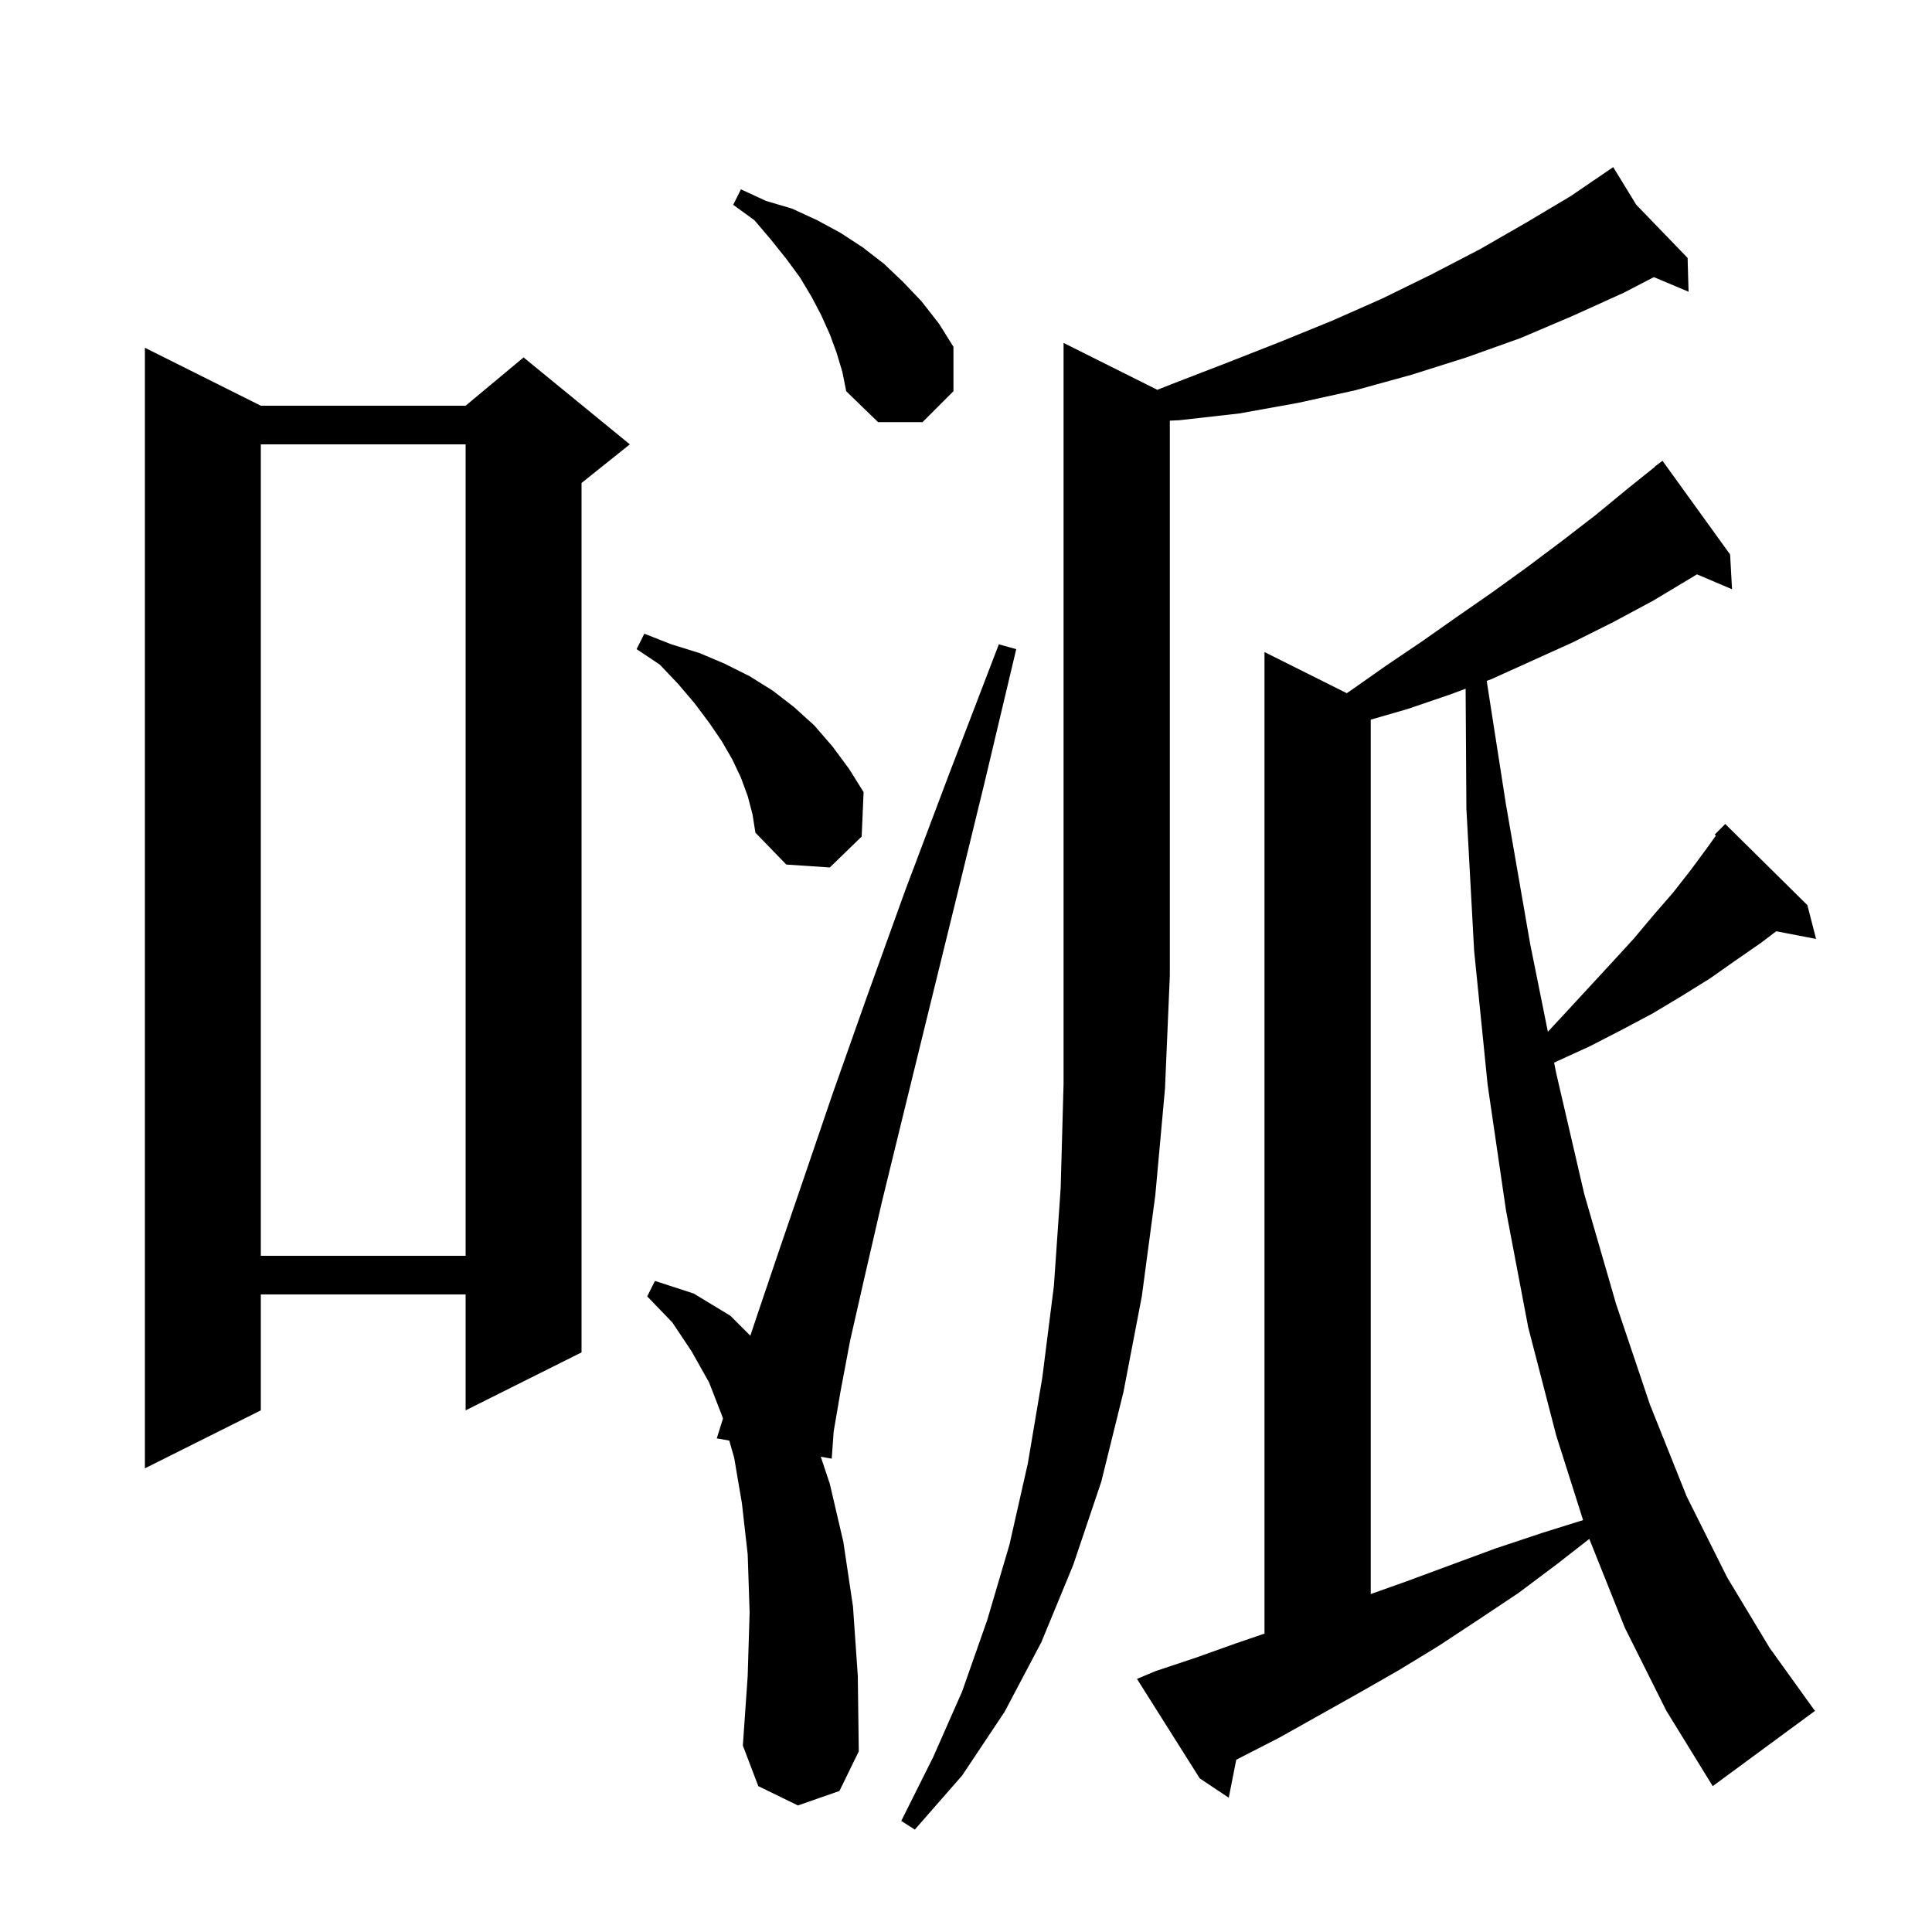 <svg xmlns="http://www.w3.org/2000/svg" xmlns:xlink="http://www.w3.org/1999/xlink" version="1.1" baseProfile="full" viewBox="0 0 200 200" width="200" height="200"><g fill="currentColor"><path d="M 119.806 40.353 L 121.2 39.8 L 126.9 37.6 L 132.5 35.4 L 137.9 33.2 L 143.1 30.9 L 148.2 28.4 L 153.2 25.8 L 157.9 23.1 L 162.6 20.3 L 167.0 17.3 L 169.382 21.194 L 174.7 26.7 L 174.8 30.2 L 171.207 28.687 L 168.1 30.3 L 162.8 32.7 L 157.4 35.0 L 151.8 37.0 L 146.1 38.8 L 140.3 40.4 L 134.4 41.7 L 128.3 42.8 L 122.1 43.5 L 121.1 43.547 L 121.1 101.0 L 120.6 112.7 L 119.6 123.7 L 118.2 134.2 L 116.3 144.1 L 114.0 153.4 L 111.1 162.0 L 107.8 170.0 L 104.0 177.2 L 99.6 183.8 L 94.7 189.4 L 93.3 188.5 L 96.6 181.9 L 99.6 175.1 L 102.2 167.7 L 104.5 159.9 L 106.4 151.5 L 107.9 142.6 L 109.1 133.1 L 109.8 123.0 L 110.1 112.2 L 110.1 35.5 Z M 168.2 168.5 L 164.523 159.307 L 161.2 161.9 L 157.2 164.9 L 153.0 167.7 L 148.9 170.4 L 144.8 172.9 L 140.6 175.3 L 132.4 179.9 L 127.976 182.166 L 127.2 186.1 L 124.2 184.1 L 117.7 173.8 L 119.6 173.0 L 123.8 171.6 L 128.0 170.1 L 130.9 169.111 L 130.9 67.5 L 139.42 71.76 L 139.8 71.5 L 143.5 68.9 L 147.2 66.4 L 150.9 63.8 L 154.5 61.3 L 158.1 58.7 L 161.7 56.0 L 165.2 53.3 L 168.6 50.5 L 171.32 48.324 L 171.3 48.3 L 172.1 47.7 L 179.1 57.4 L 179.3 61.0 L 175.674 59.456 L 171.1 62.2 L 167.0 64.4 L 162.8 66.5 L 154.4 70.3 L 153.903 70.485 L 155.9 83.3 L 158.4 97.7 L 160.235 106.808 L 162.1 104.8 L 166.9 99.6 L 169.1 97.2 L 171.2 94.7 L 173.2 92.4 L 175.0 90.1 L 176.7 87.8 L 177.63 86.499 L 177.5 86.4 L 178.6 85.3 L 187.1 93.7 L 188.0 97.2 L 183.874 96.404 L 182.3 97.6 L 179.7 99.4 L 177.0 101.3 L 174.1 103.1 L 171.1 104.9 L 167.9 106.6 L 164.6 108.3 L 161.1 109.9 L 160.882 110.016 L 161.1 111.1 L 164.0 123.6 L 167.3 135.0 L 170.8 145.4 L 174.6 154.9 L 178.8 163.3 L 183.2 170.6 L 187.8 177.0 L 187.9 177.1 L 177.3 184.9 L 172.5 177.1 Z M 82.6 186.9 L 78.5 184.9 L 76.9 180.7 L 77.4 173.5 L 77.6 166.9 L 77.4 160.9 L 76.8 155.6 L 76.0 150.9 L 75.494 149.128 L 74.2 148.9 L 74.842 146.846 L 74.8 146.7 L 73.4 143.1 L 71.6 139.9 L 69.6 136.9 L 67.0 134.2 L 67.8 132.6 L 71.8 133.9 L 75.6 136.2 L 77.675 138.275 L 78.4 136.1 L 80.6 129.6 L 83.2 122.0 L 86.2 113.2 L 89.7 103.3 L 93.7 92.2 L 98.3 80.0 L 103.4 66.7 L 105.2 67.2 L 101.9 81.1 L 98.8 93.8 L 96.0 105.2 L 93.5 115.4 L 91.3 124.4 L 89.5 132.2 L 88.0 138.8 L 87.0 144.1 L 86.3 148.2 L 86.1 151.0 L 84.967 150.8 L 85.9 153.6 L 87.3 159.6 L 88.3 166.3 L 88.8 173.5 L 88.9 181.3 L 86.9 185.4 Z M 150.1 71.9 L 145.7 73.4 L 141.9 74.498 L 141.9 165.016 L 145.6 163.7 L 154.8 160.3 L 159.6 158.7 L 163.88 157.362 L 161.1 148.6 L 158.2 137.4 L 155.9 125.3 L 154.0 112.3 L 152.6 98.4 L 151.8 83.7 L 151.721 71.297 Z M 27.0 42.0 L 48.2 42.0 L 54.2 37.0 L 65.2 46.0 L 60.2 50.0 L 60.2 140.0 L 48.2 146.0 L 48.2 134.0 L 27.0 134.0 L 27.0 146.0 L 15.0 152.0 L 15.0 36.0 Z M 27.0 46.0 L 27.0 130.0 L 48.2 130.0 L 48.2 46.0 Z M 77.4 82.4 L 76.7 80.5 L 75.8 78.6 L 74.7 76.7 L 73.4 74.8 L 71.9 72.8 L 70.2 70.8 L 68.3 68.8 L 65.9 67.2 L 66.7 65.6 L 69.5 66.7 L 72.4 67.6 L 75.0 68.7 L 77.6 70.0 L 80.0 71.5 L 82.2 73.2 L 84.3 75.1 L 86.2 77.3 L 87.9 79.6 L 89.4 82.0 L 89.2 86.6 L 85.9 89.8 L 81.4 89.5 L 78.2 86.2 L 77.9 84.3 Z M 86.6 36.5 L 85.9 34.6 L 85.0 32.6 L 84.0 30.7 L 82.8 28.7 L 81.4 26.8 L 79.8 24.8 L 78.1 22.8 L 75.9 21.2 L 76.7 19.6 L 79.3 20.8 L 82.0 21.6 L 84.6 22.8 L 87.0 24.1 L 89.3 25.6 L 91.5 27.3 L 93.5 29.2 L 95.4 31.2 L 97.2 33.5 L 98.7 35.9 L 98.7 40.5 L 95.5 43.7 L 90.9 43.7 L 87.6 40.5 L 87.2 38.5 Z "/></g></svg>